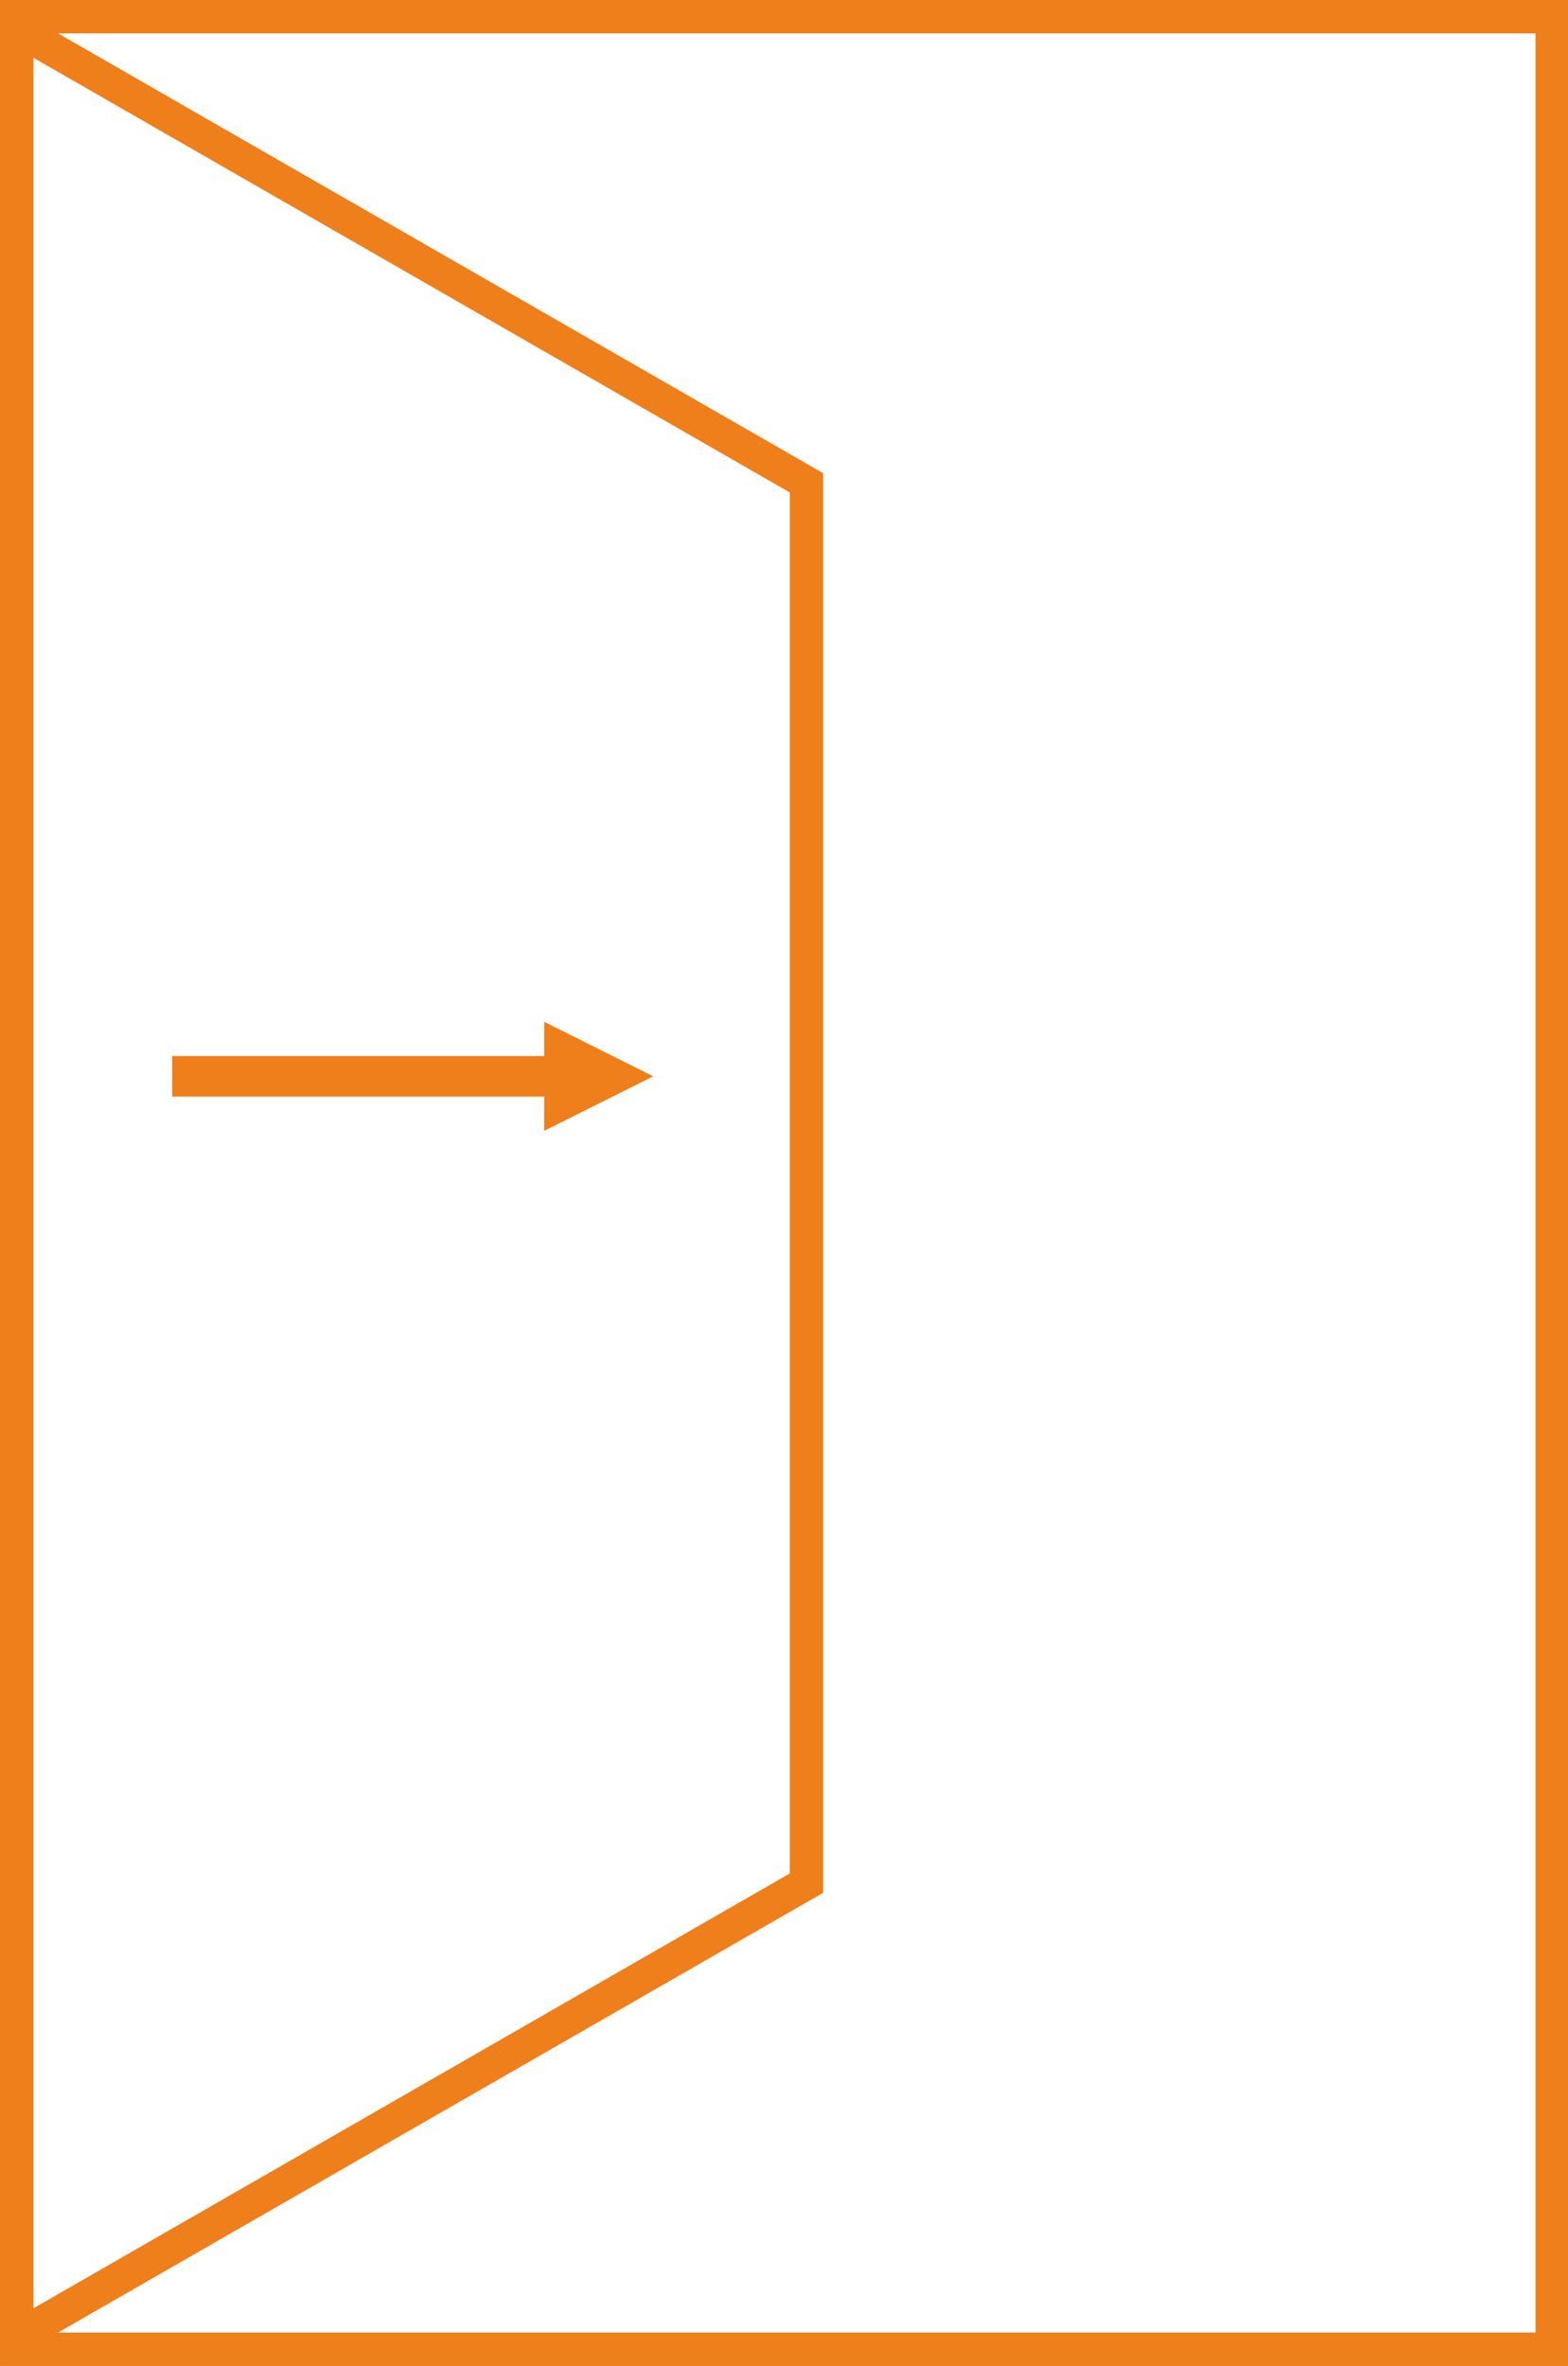 <?xml version="1.0" encoding="utf-8"?>
<!-- Generator: Adobe Illustrator 16.0.0, SVG Export Plug-In . SVG Version: 6.00 Build 0)  -->
<!DOCTYPE svg PUBLIC "-//W3C//DTD SVG 1.1//EN" "http://www.w3.org/Graphics/SVG/1.1/DTD/svg11.dtd">
<svg version="1.1" id="Layer_1" xmlns:xodm="http://www.corel.com/coreldraw/odm/2003"
	 xmlns="http://www.w3.org/2000/svg" xmlns:xlink="http://www.w3.org/1999/xlink" x="0px" y="0px" width="47px" height="70.875px"
	 viewBox="0 0 47 70.875" enable-background="new 0 0 47 70.875" xml:space="preserve">
<g>
	<path fill="#EF7F1A" d="M1,1.729l22.674,13.024v41.368L1.001,69.148V1.729 M0,0v70.875l24.674-14.174V14.175L0,0L0,0z"/>
</g>
<g>
	<path fill="#EF7F1A" d="M46.027,1v68.875H1V1H46.027 M47.027,0H0v70.875h47.027V0L47.027,0z"/>
</g>
<g>
	<path fill="#EF7F1A" d="M16.313,30.609l3.268,1.634l-3.268,1.633V30.609L16.313,30.609z"/>
	<path fill="#EF7F1A" d="M5.161,31.634h11.624v1.216H5.161V31.634z"/>
</g>
</svg>

